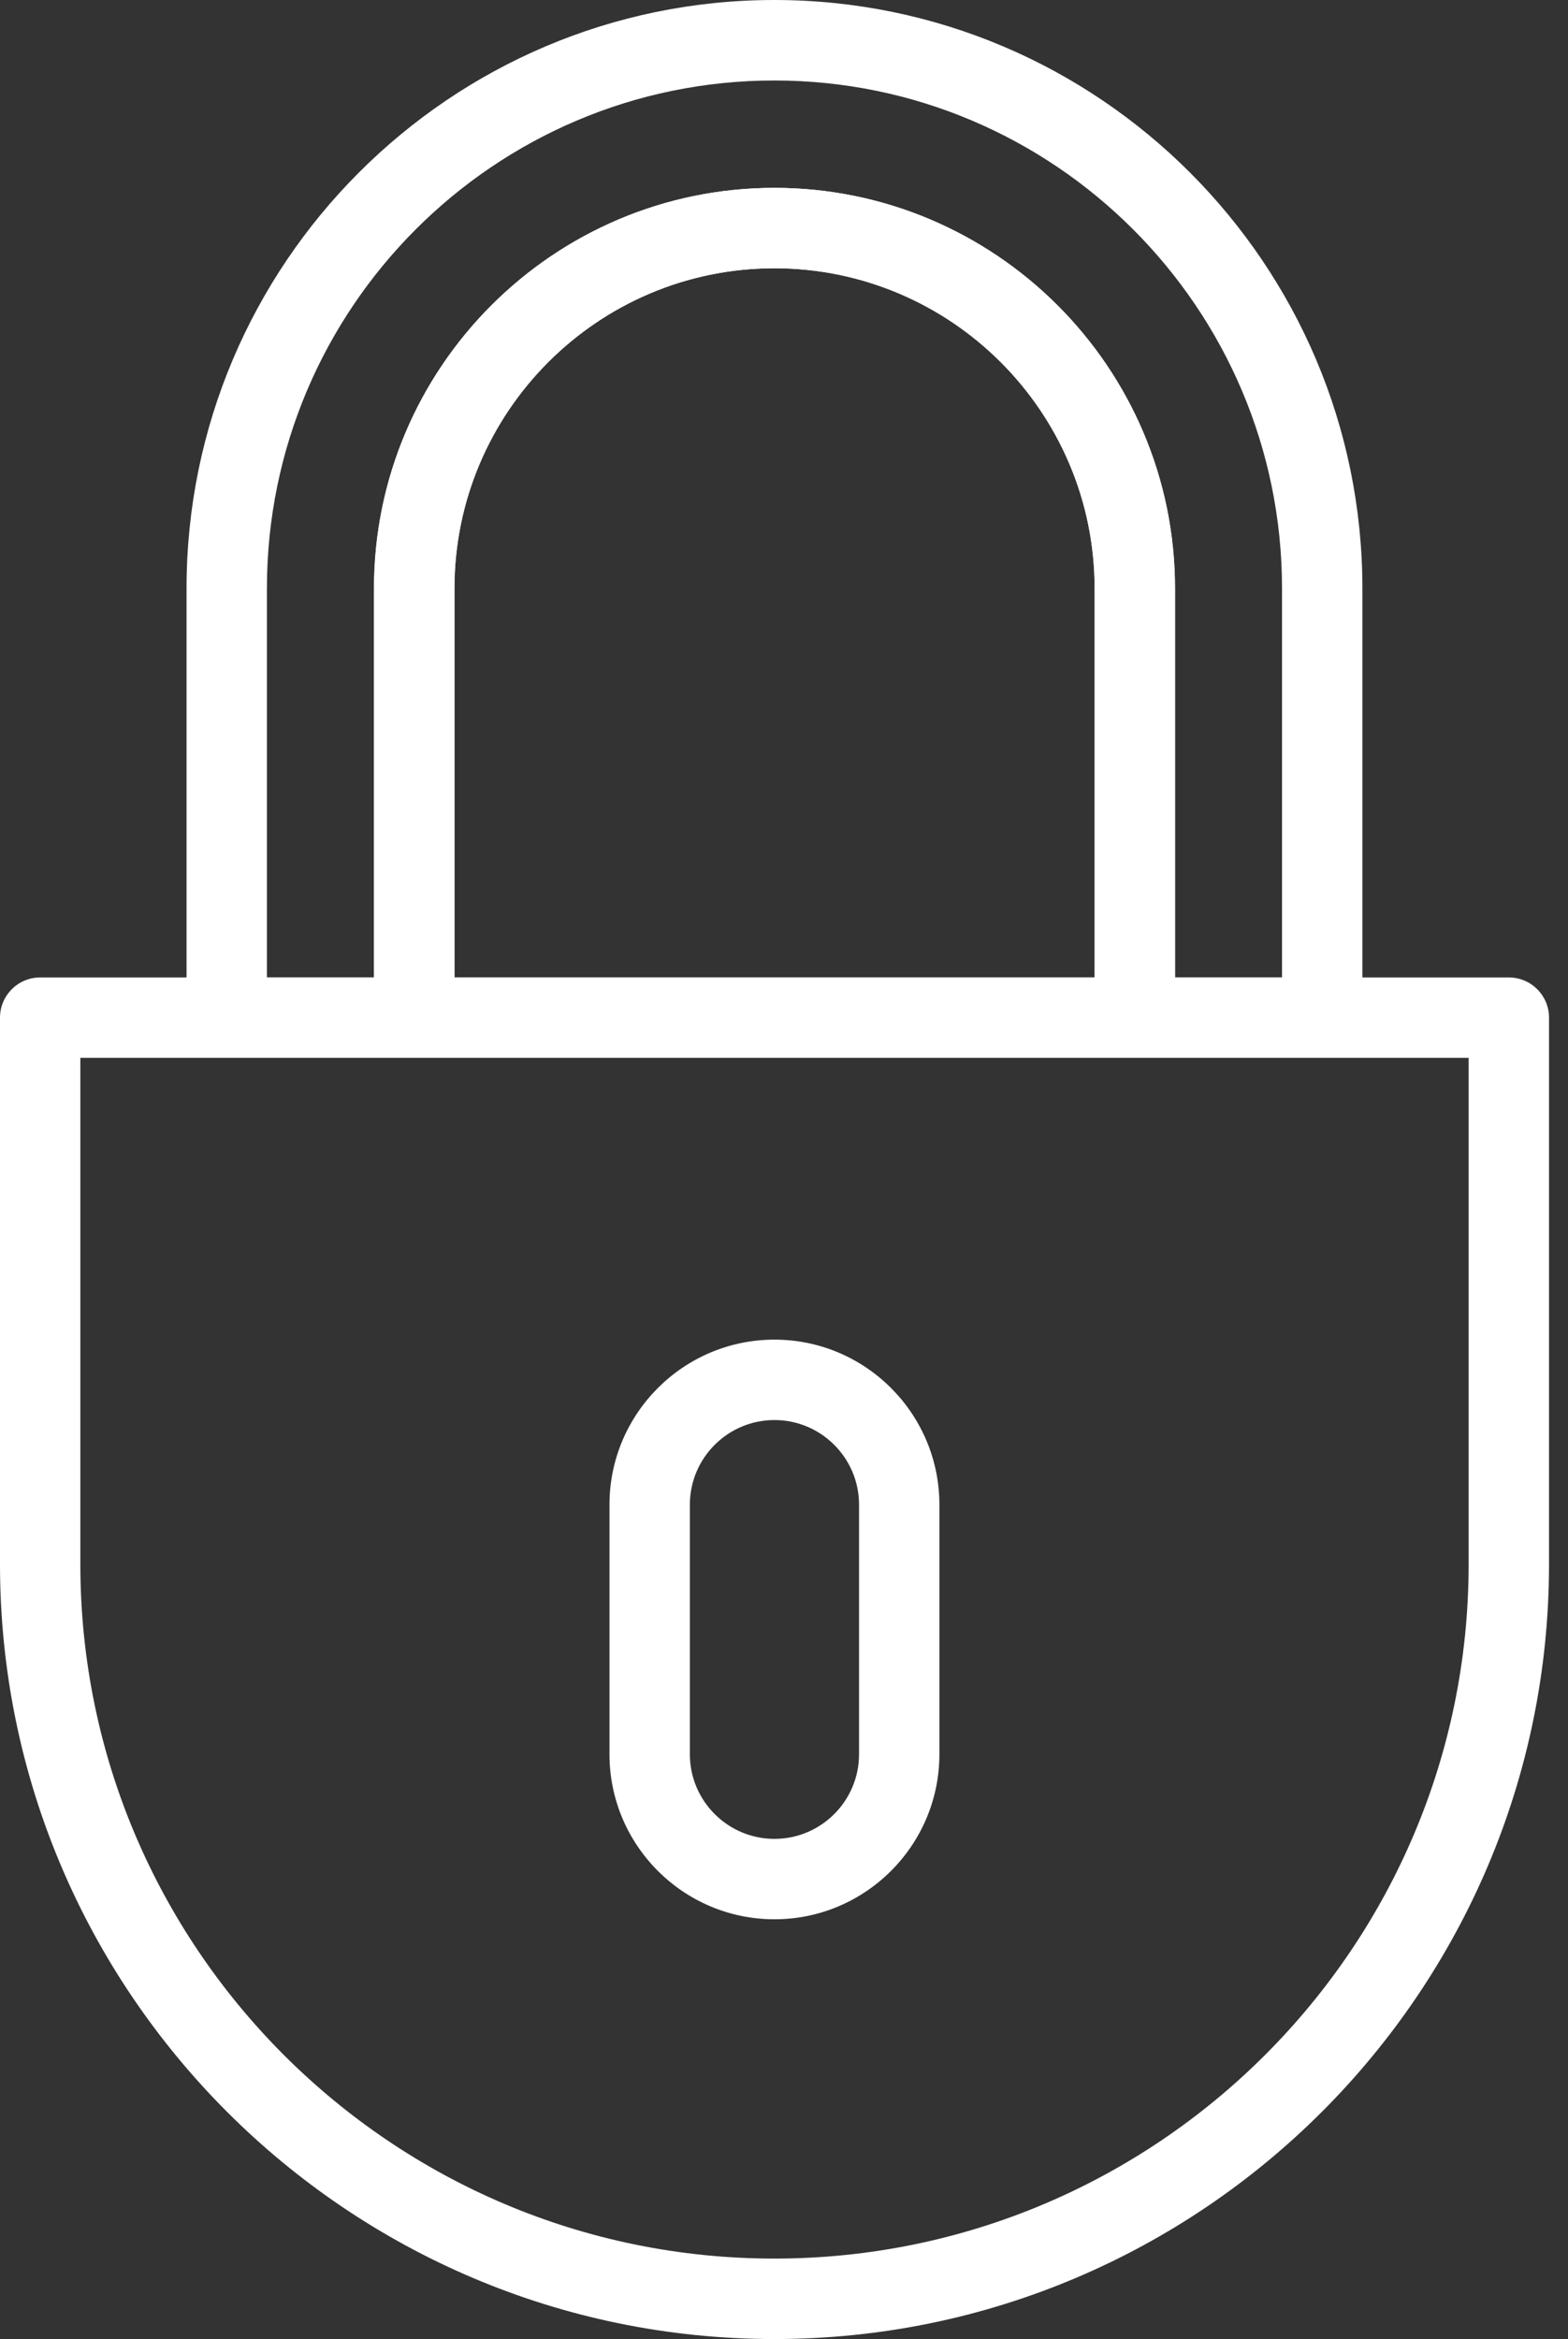 <svg width="57" height="85" viewBox="0 0 57 85" fill="none" xmlns="http://www.w3.org/2000/svg">
<rect x="0" y="0" width="57" height="85" fill="#333333" stroke="none"/>
<path d="M42.711 35.519H46.604V21.384C46.604 11.205 38.325 2.925 28.148 2.925C17.976 2.925 9.703 11.205 9.703 21.384V35.519H13.593V21.384C13.593 13.355 20.123 6.827 28.148 6.827C36.178 6.827 42.711 13.355 42.711 21.384V35.519ZM48.066 38.441H41.252C40.445 38.441 39.79 37.785 39.79 36.979V21.384C39.79 14.969 34.568 9.749 28.148 9.749C21.733 9.749 16.517 14.969 16.517 21.384V36.979C16.517 37.785 15.862 38.441 15.055 38.441H8.241C7.434 38.441 6.781 37.785 6.781 36.979V21.384C6.781 9.592 16.366 -0 28.148 -0C39.938 -0 49.526 9.592 49.526 21.384V36.979C49.526 37.785 48.873 38.441 48.066 38.441Z" fill="white"/>
<path d="M16.522 35.519H39.794V21.384C39.794 14.969 34.572 9.749 28.152 9.749C21.738 9.749 16.522 14.969 16.522 21.384V35.519ZM41.257 38.441H15.06C14.253 38.441 13.598 37.785 13.598 36.979V21.384C13.598 13.355 20.128 6.827 28.152 6.827C36.182 6.827 42.716 13.355 42.716 21.384V36.979C42.716 37.785 42.063 38.441 41.257 38.441Z" fill="white"/>
<path d="M28.153 51.604C26.459 51.604 25.078 52.982 25.078 54.679V63.749C25.078 65.446 26.459 66.824 28.153 66.824C29.847 66.824 31.228 65.446 31.228 63.749V54.679C31.228 52.982 29.847 51.604 28.153 51.604ZM28.153 69.746C24.846 69.746 22.156 67.056 22.156 63.749V54.679C22.156 51.372 24.846 48.682 28.153 48.682C31.46 48.682 34.149 51.372 34.149 54.679V63.749C34.149 67.056 31.46 69.746 28.153 69.746Z" fill="white"/>
<path d="M2.921 38.442V56.845C2.921 70.757 14.238 82.076 28.149 82.076C42.065 82.076 53.388 70.757 53.388 56.845V38.442H2.921ZM28.149 85C12.628 85 0 72.371 0 56.845V36.98C0 36.173 0.656 35.52 1.462 35.52H54.848C55.654 35.52 56.31 36.173 56.31 36.98V56.845C56.31 72.371 43.675 85 28.149 85Z" fill="white"/>
</svg>
